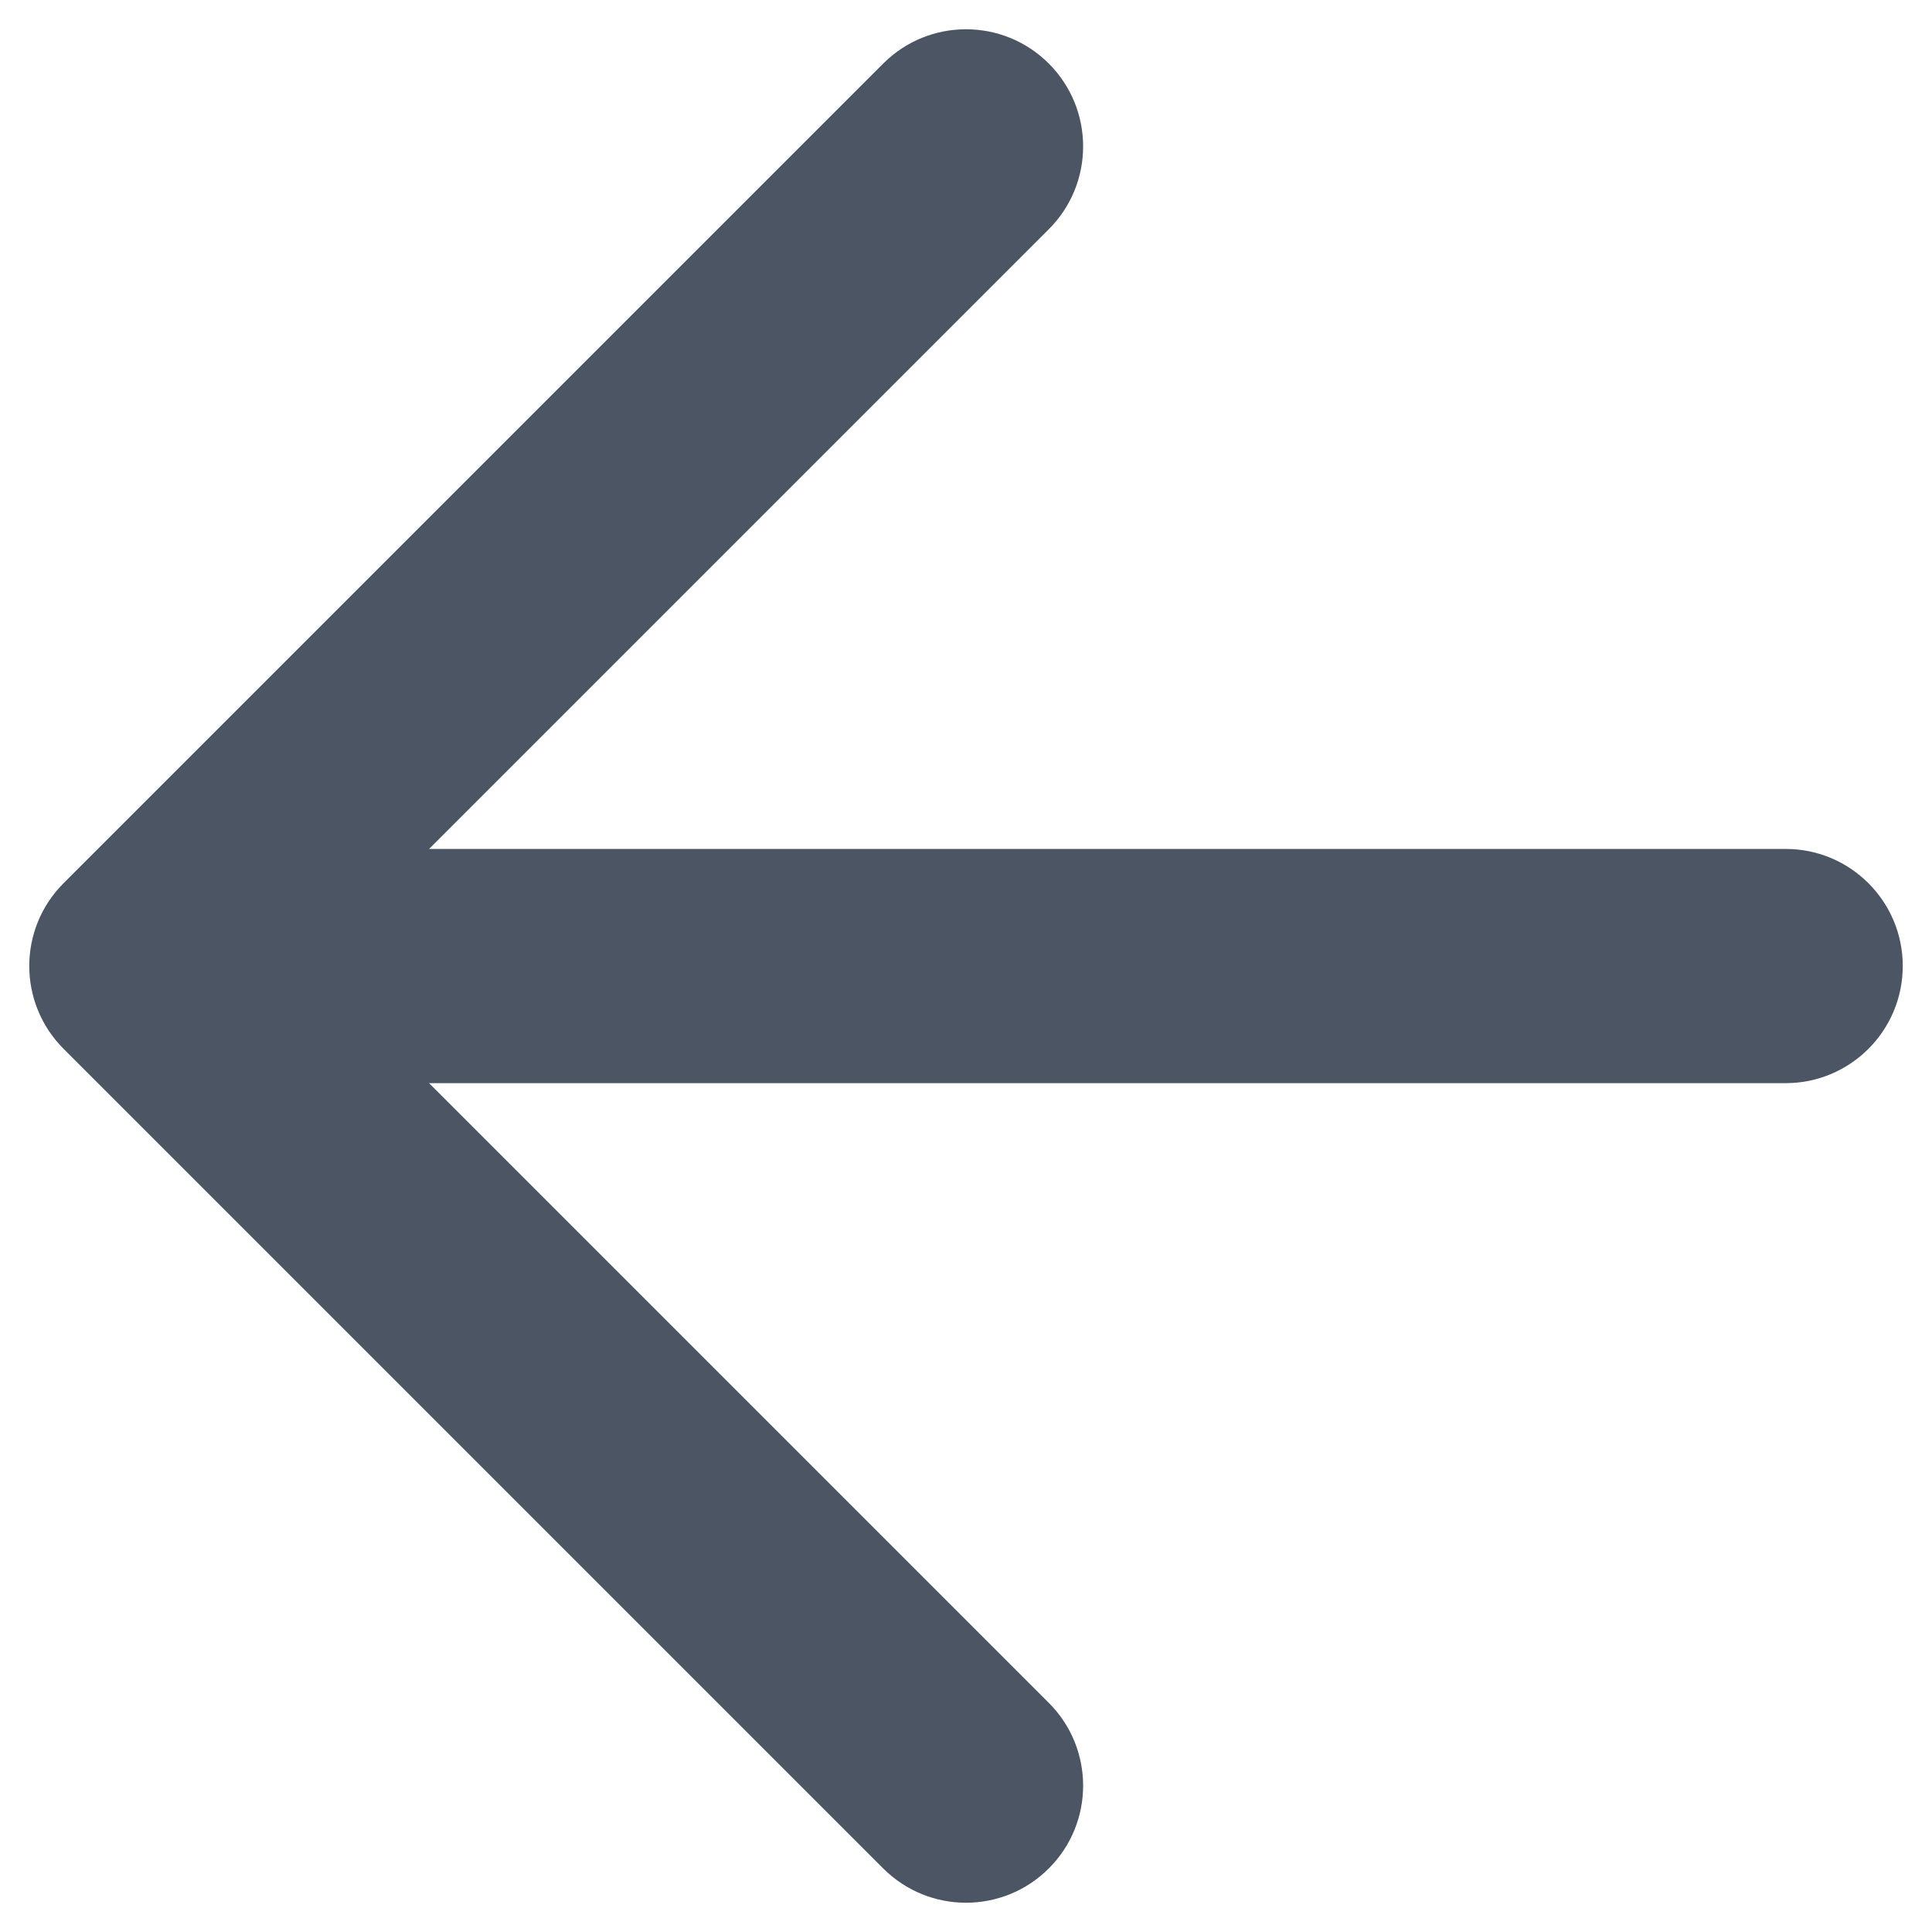 <svg width="22" height="22" viewBox="0 0 22 22" fill="none" xmlns="http://www.w3.org/2000/svg">
<path fill-rule="evenodd" clip-rule="evenodd" d="M11.943 0.724C12.464 1.245 12.464 2.089 11.943 2.61L4.886 9.667H20.334C21.07 9.667 21.667 10.264 21.667 11C21.667 11.736 21.07 12.334 20.334 12.334H4.886L11.943 19.391C12.464 19.911 12.464 20.756 11.943 21.276C11.422 21.797 10.578 21.797 10.057 21.276L0.724 11.943C0.203 11.422 0.203 10.578 0.724 10.057L10.057 0.724C10.578 0.203 11.422 0.203 11.943 0.724Z" fill="#4B5563"/>
</svg>
